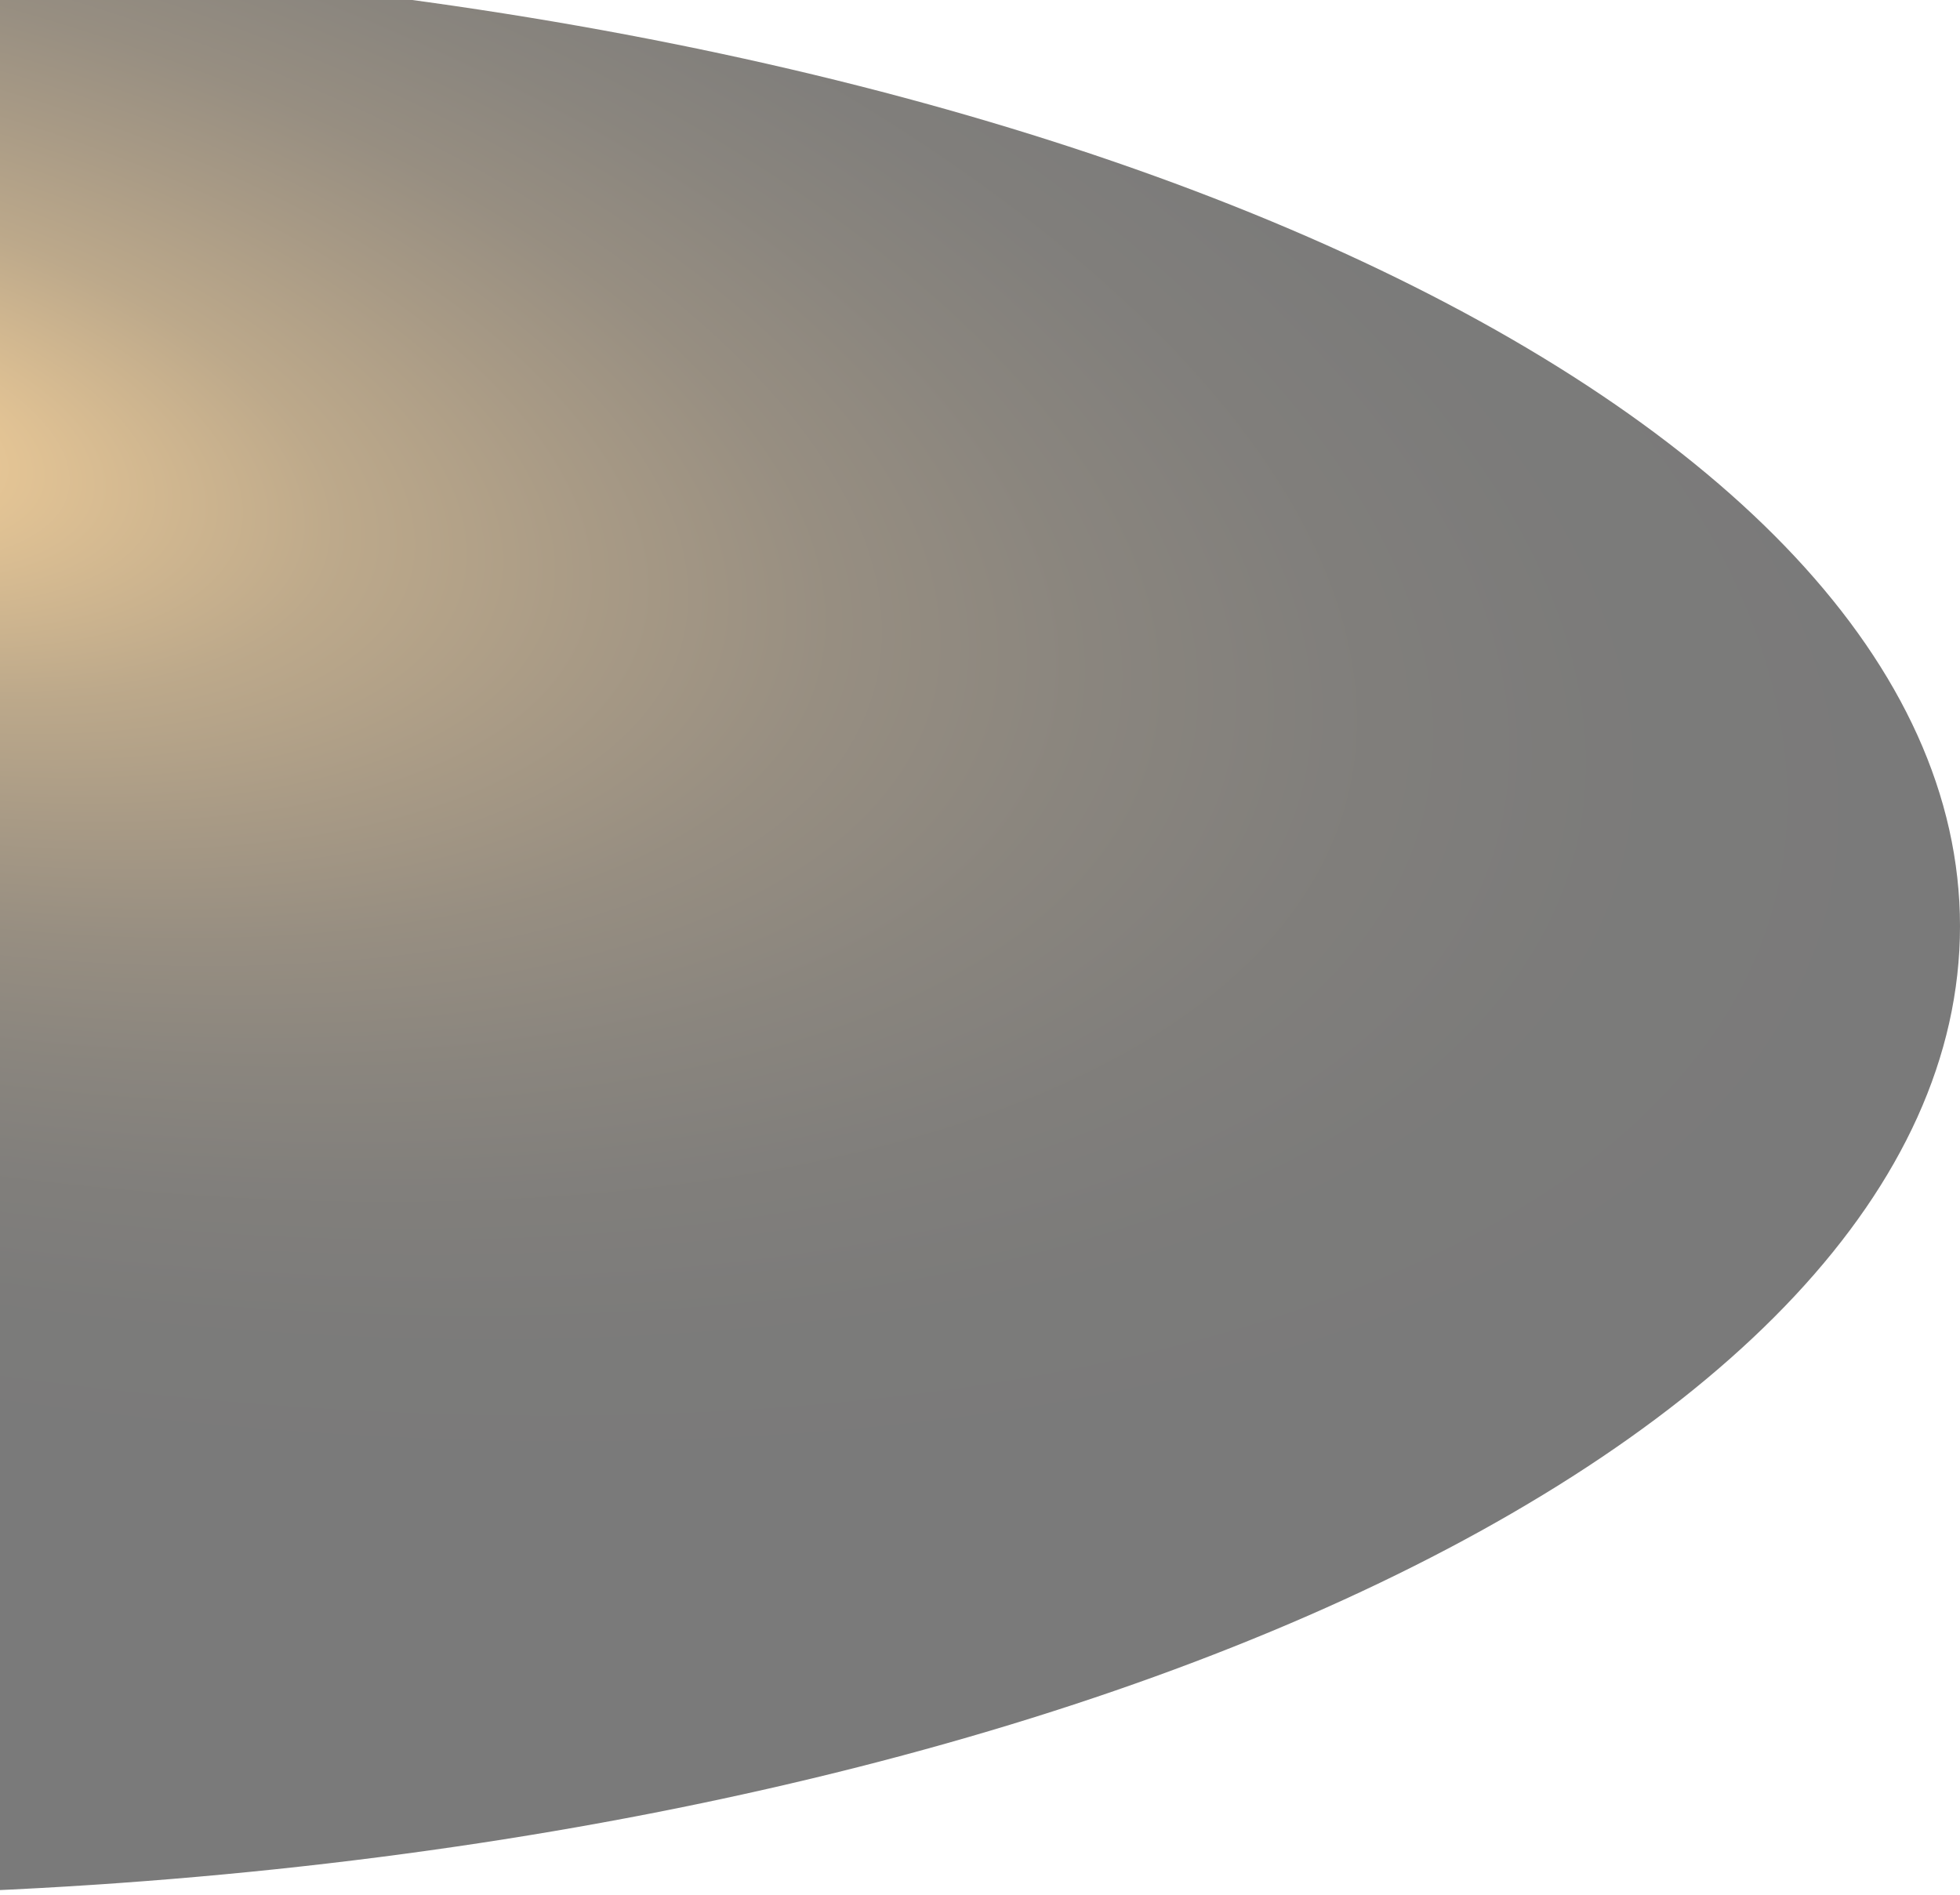 <?xml version="1.0" encoding="UTF-8"?>
<svg xmlns="http://www.w3.org/2000/svg" width="1022" height="988" viewBox="0 0 1022 988" fill="none">
  <path style="mix-blend-mode:color-dodge" opacity="0.52" d="M-79 -22V988C532.891 977.972 1022 755.71 1022 482.898C1022 210.085 532.891 -11.767 -79 -22Z" fill="url(#paint0_radial_1_2761)"></path>
  <defs>
    <radialGradient id="paint0_radial_1_2761" cx="0" cy="0" r="1" gradientUnits="userSpaceOnUse" gradientTransform="translate(-93.469 224.582) rotate(13.266) scale(1127.77 497.586)">
      <stop stop-color="#FBB040"></stop>
      <stop offset="0.04" stop-color="#E4A03A"></stop>
      <stop offset="0.15" stop-color="#AF7B2C"></stop>
      <stop offset="0.25" stop-color="#805A20"></stop>
      <stop offset="0.37" stop-color="#593E16"></stop>
      <stop offset="0.48" stop-color="#38270E"></stop>
      <stop offset="0.6" stop-color="#1F1608"></stop>
      <stop offset="0.72" stop-color="#0D0903"></stop>
      <stop offset="0.85" stop-color="#030200"></stop>
      <stop offset="1"></stop>
    </radialGradient>
  </defs>
</svg>

